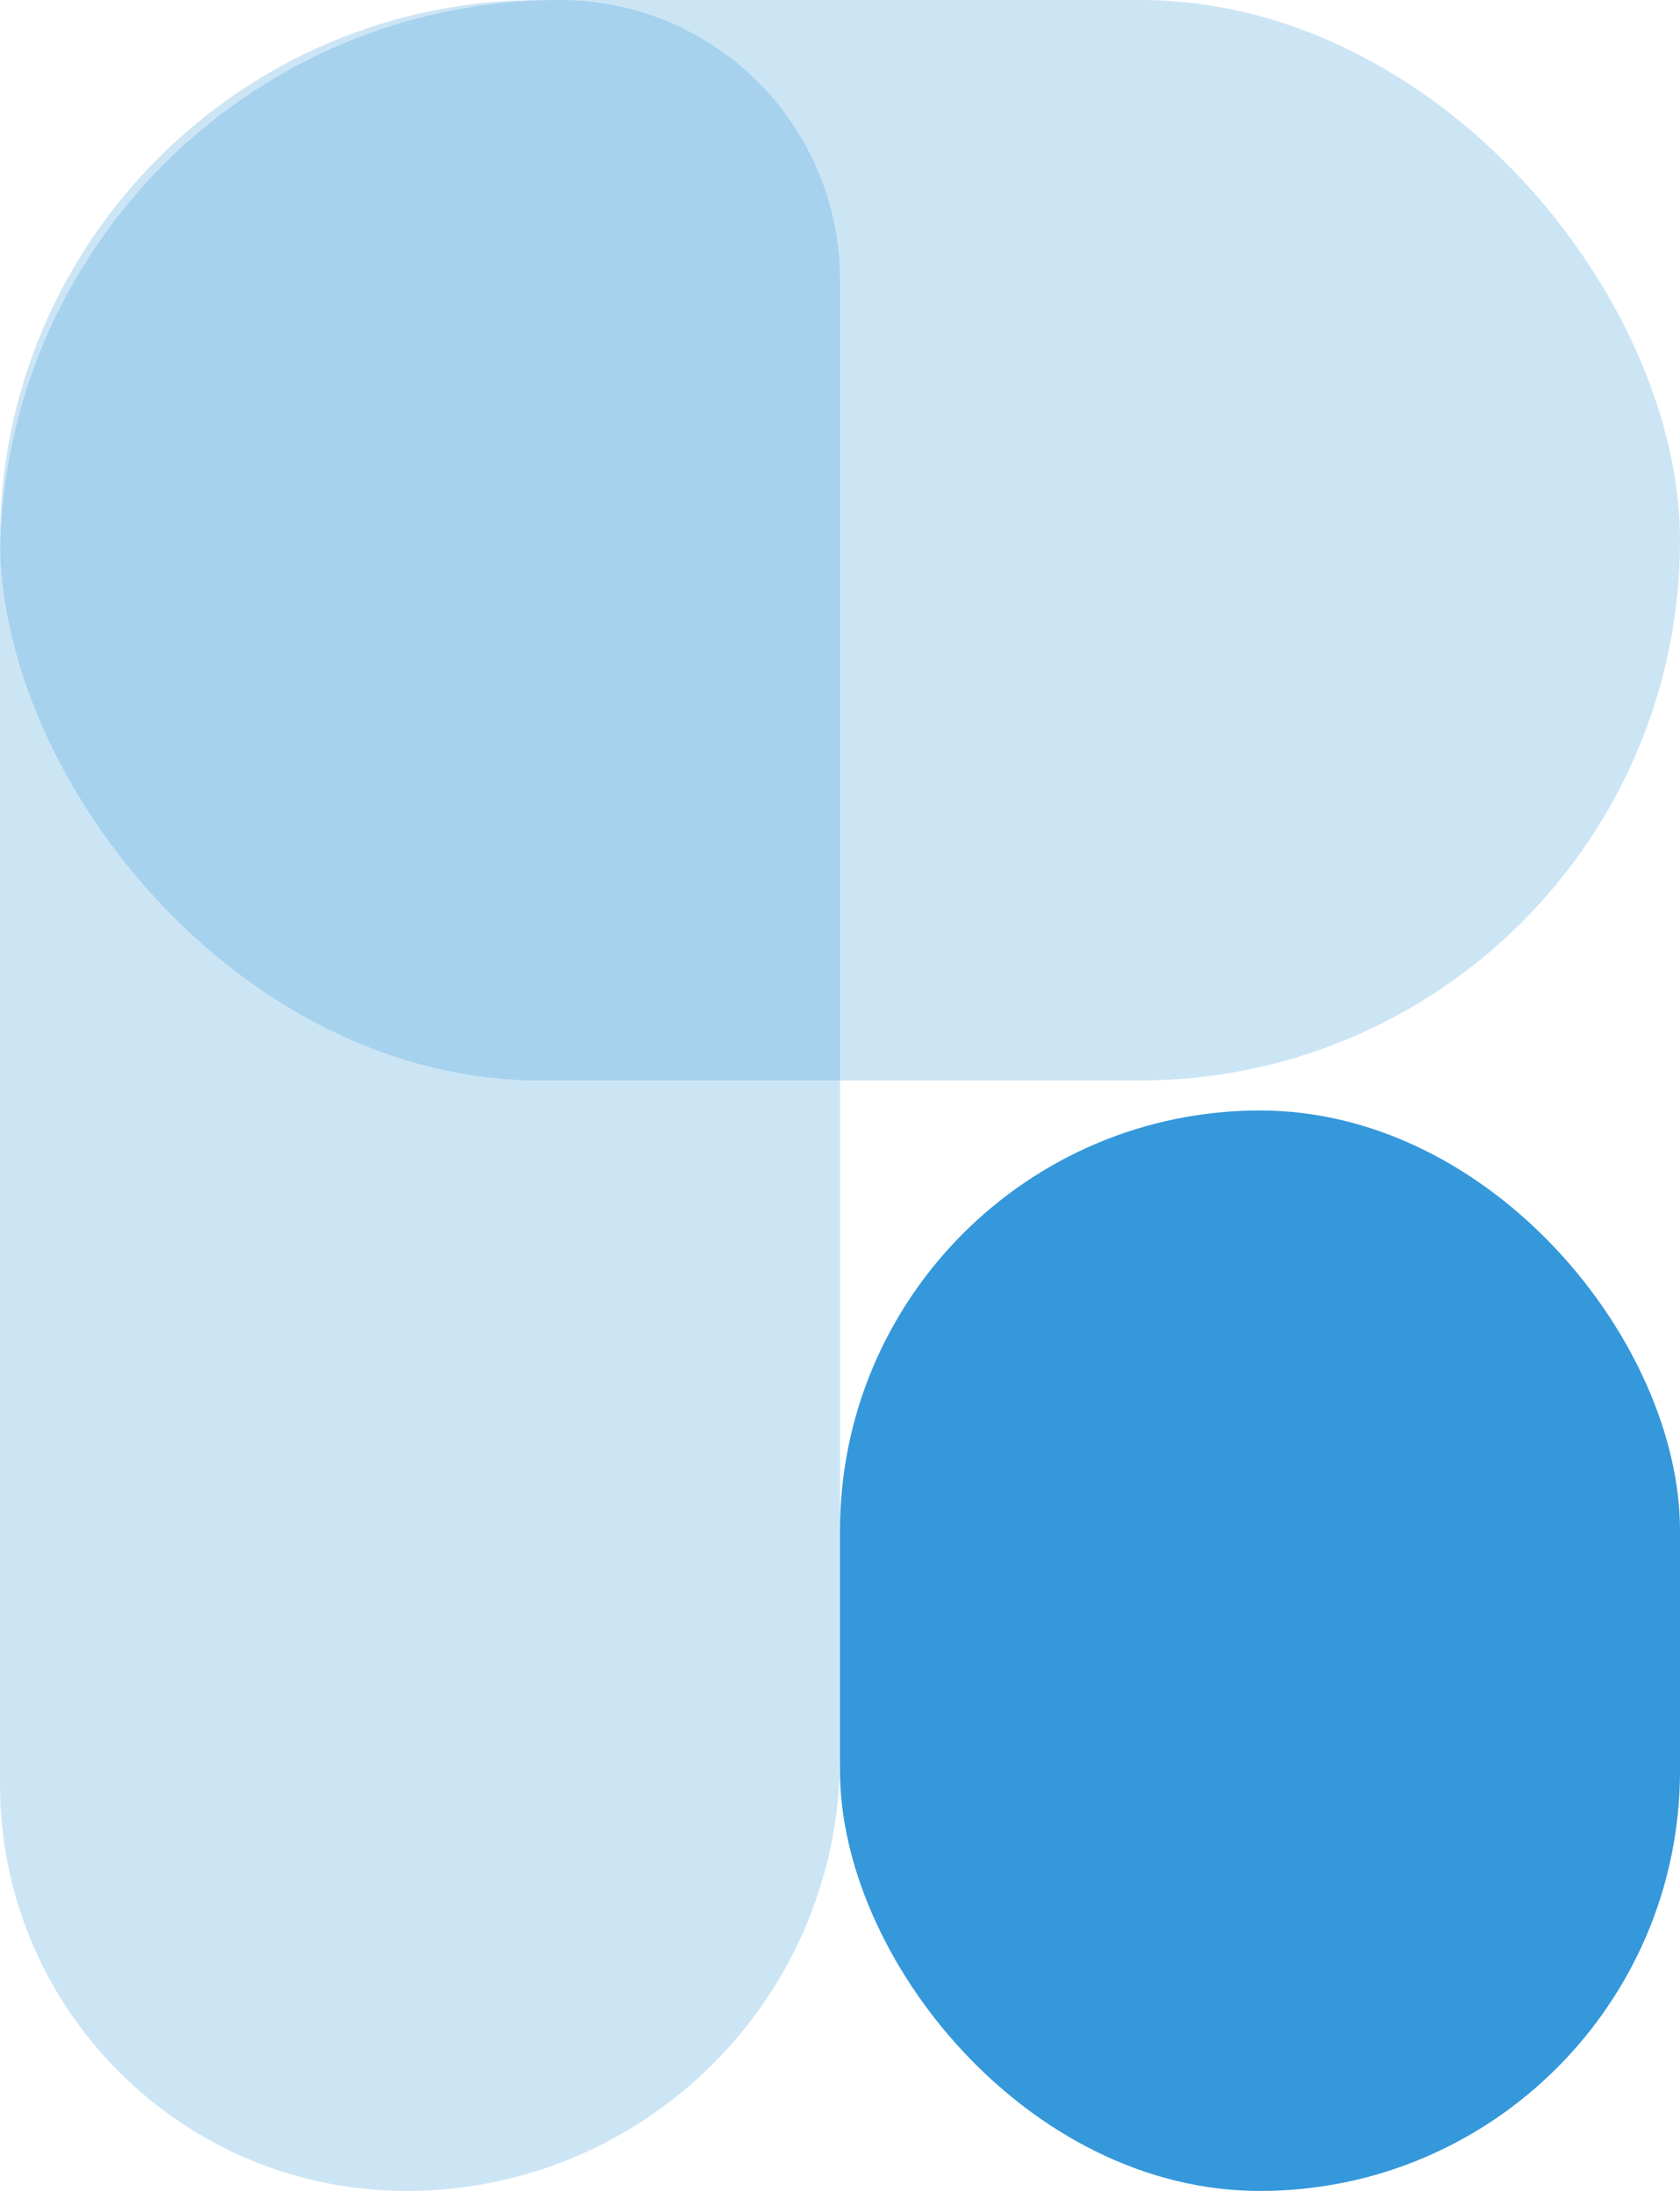<svg width="56" height="73" viewBox="0 0 56 73" fill="none" xmlns="http://www.w3.org/2000/svg">
    <rect x="28" y="37" width="28" height="36" rx="14" fill="#3498db"></rect>
    <path d="M0 18.667C0 8.357 8.357 0 18.667 0C23.821 0 28 4.179 28 9.333V58.544C28 66.528 21.528 73 13.543 73C6.064 73 0 66.936 0 59.456V18.667Z" fill="#3498db" fill-opacity="0.25"></path>
    <rect width="56" height="36" rx="18" fill="#3498db" fill-opacity="0.25"></rect>
</svg>